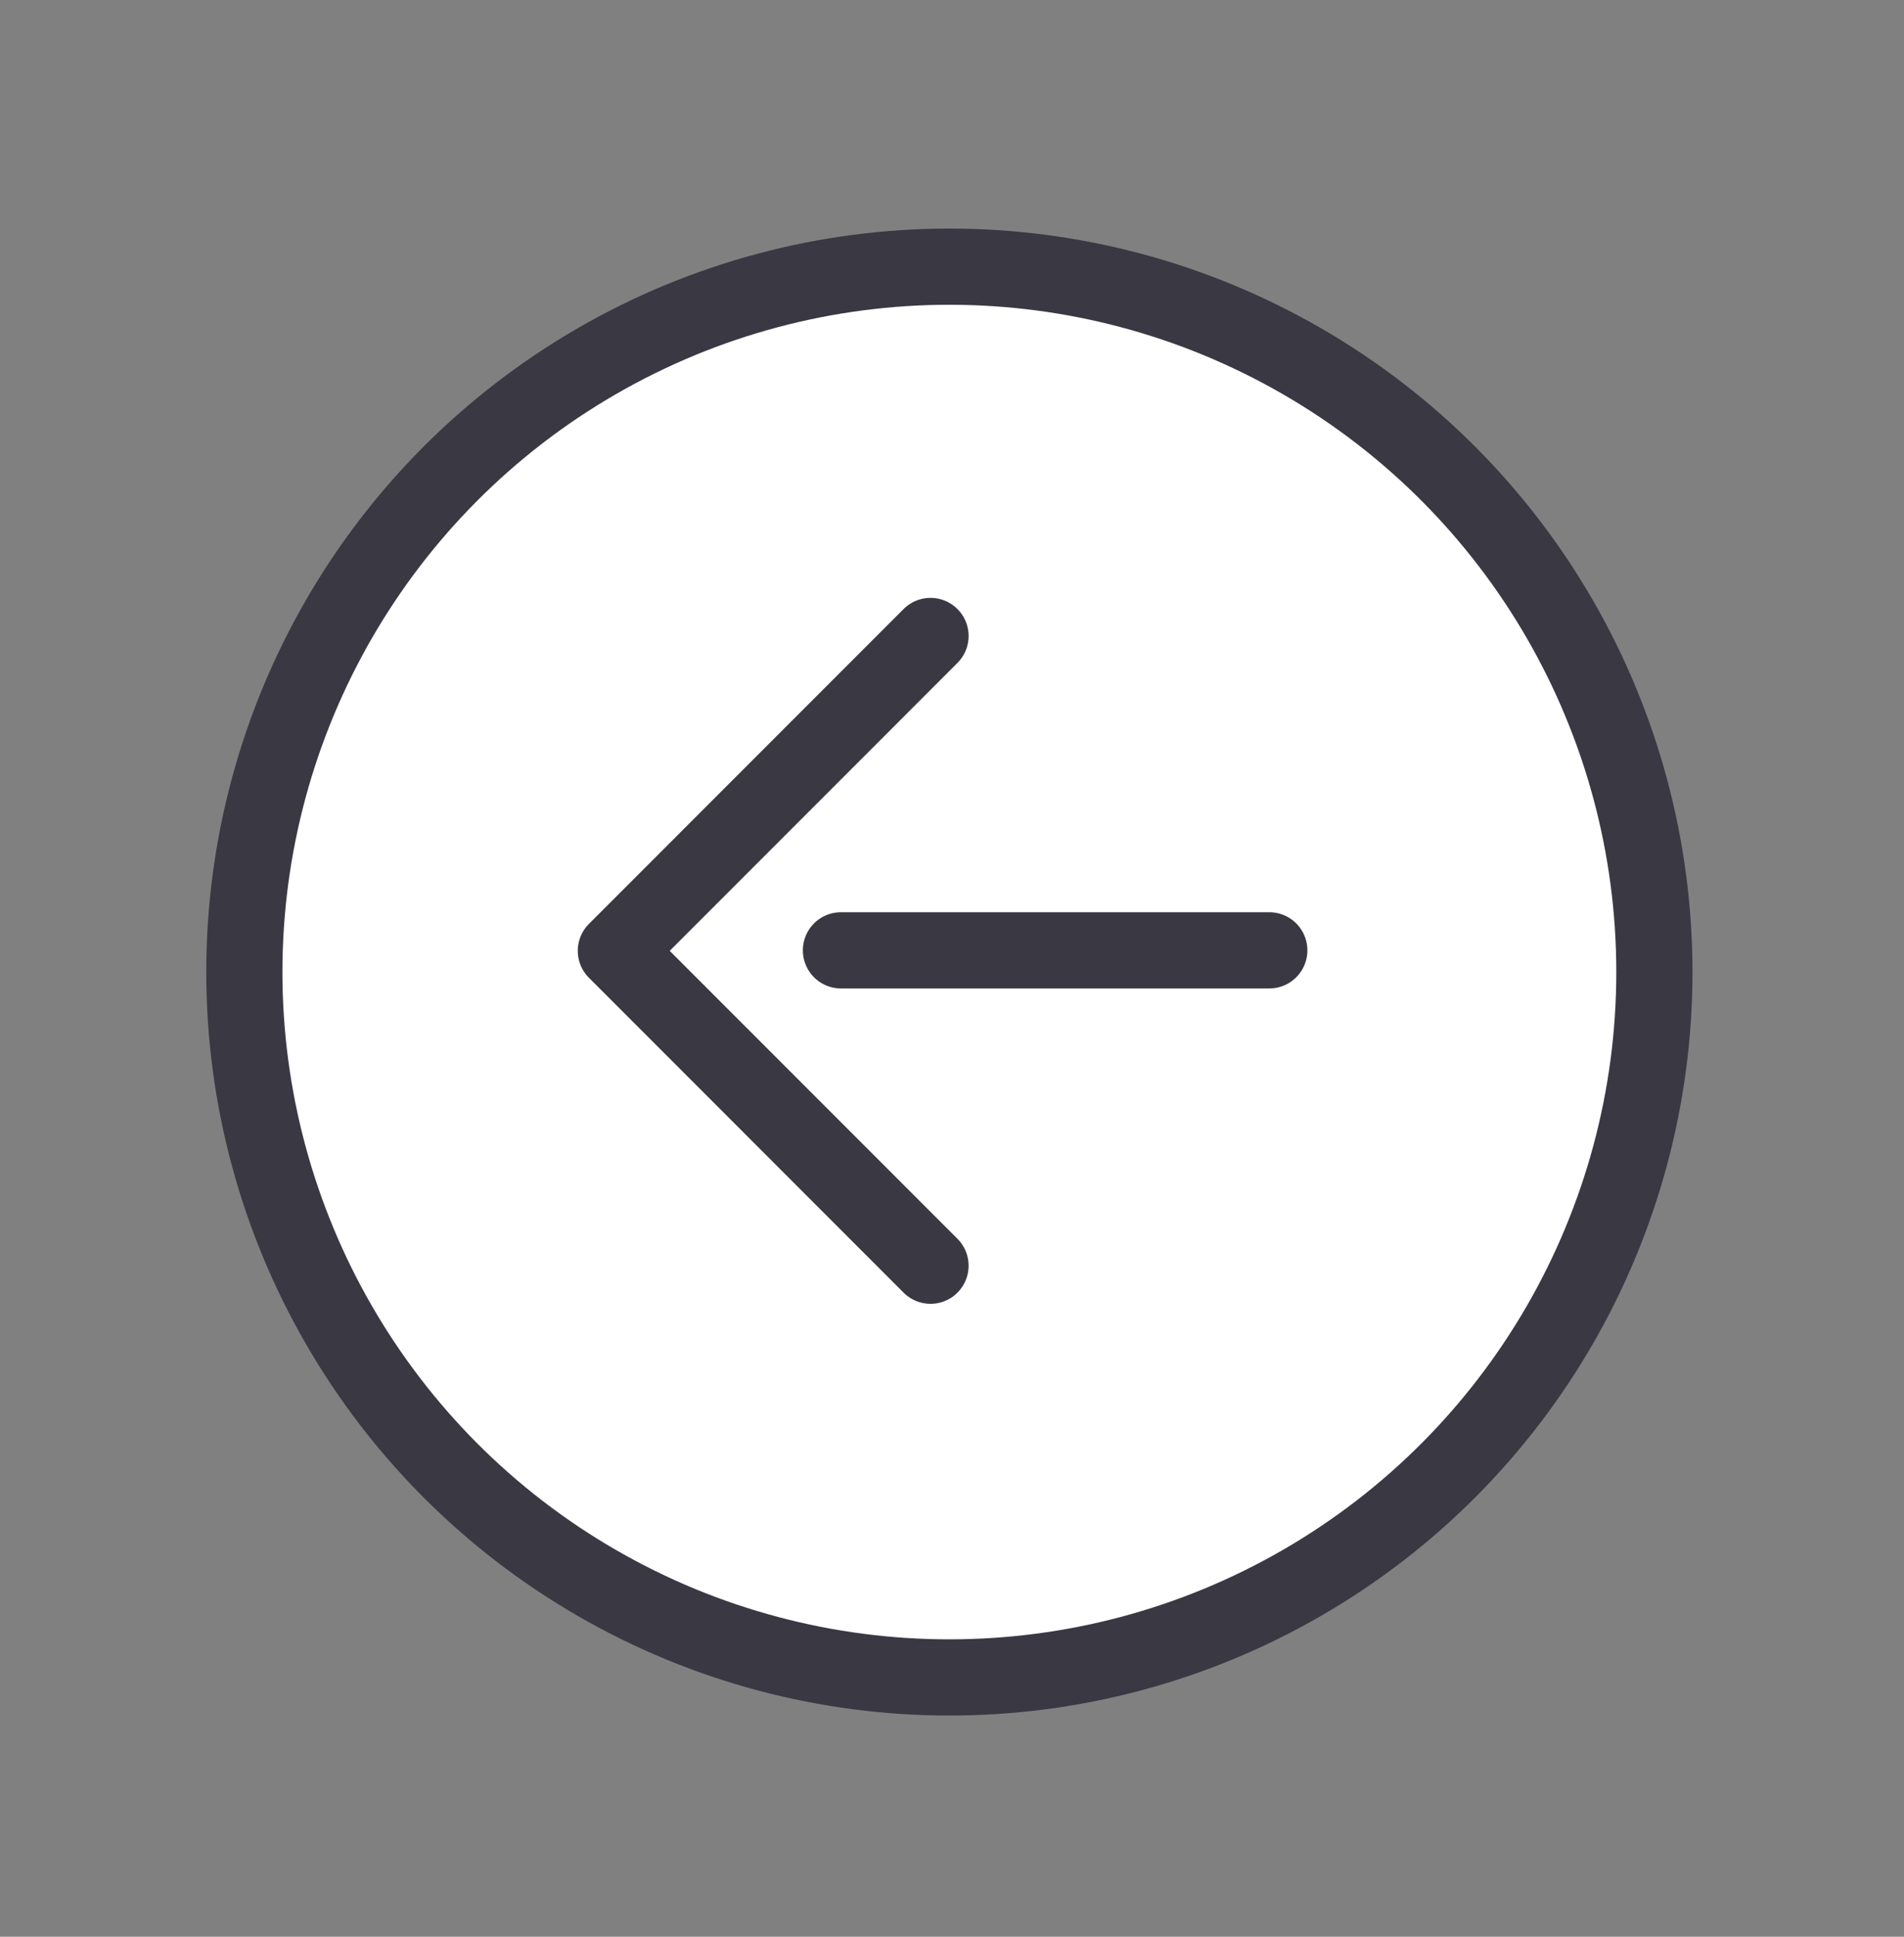 <svg width="60" height="61" viewBox="0 0 60 61" fill="none" xmlns="http://www.w3.org/2000/svg">
<rect x="0" y="0" width="60" height="61" fill="#808080" stroke="none"/>
<circle cx="29.917" cy="30.616" r="22.217" fill="white" stroke="#393843" stroke-width="2.4"/>
<path d="M39.999 29.932L26.5 29.932" stroke="#393843" stroke-width="2.4" stroke-linecap="round"/>
<path d="M29.323 20.031L19.407 29.948L29.323 39.865" stroke="#393843" stroke-width="2.4" stroke-linecap="round" stroke-linejoin="round"/>
</svg>
